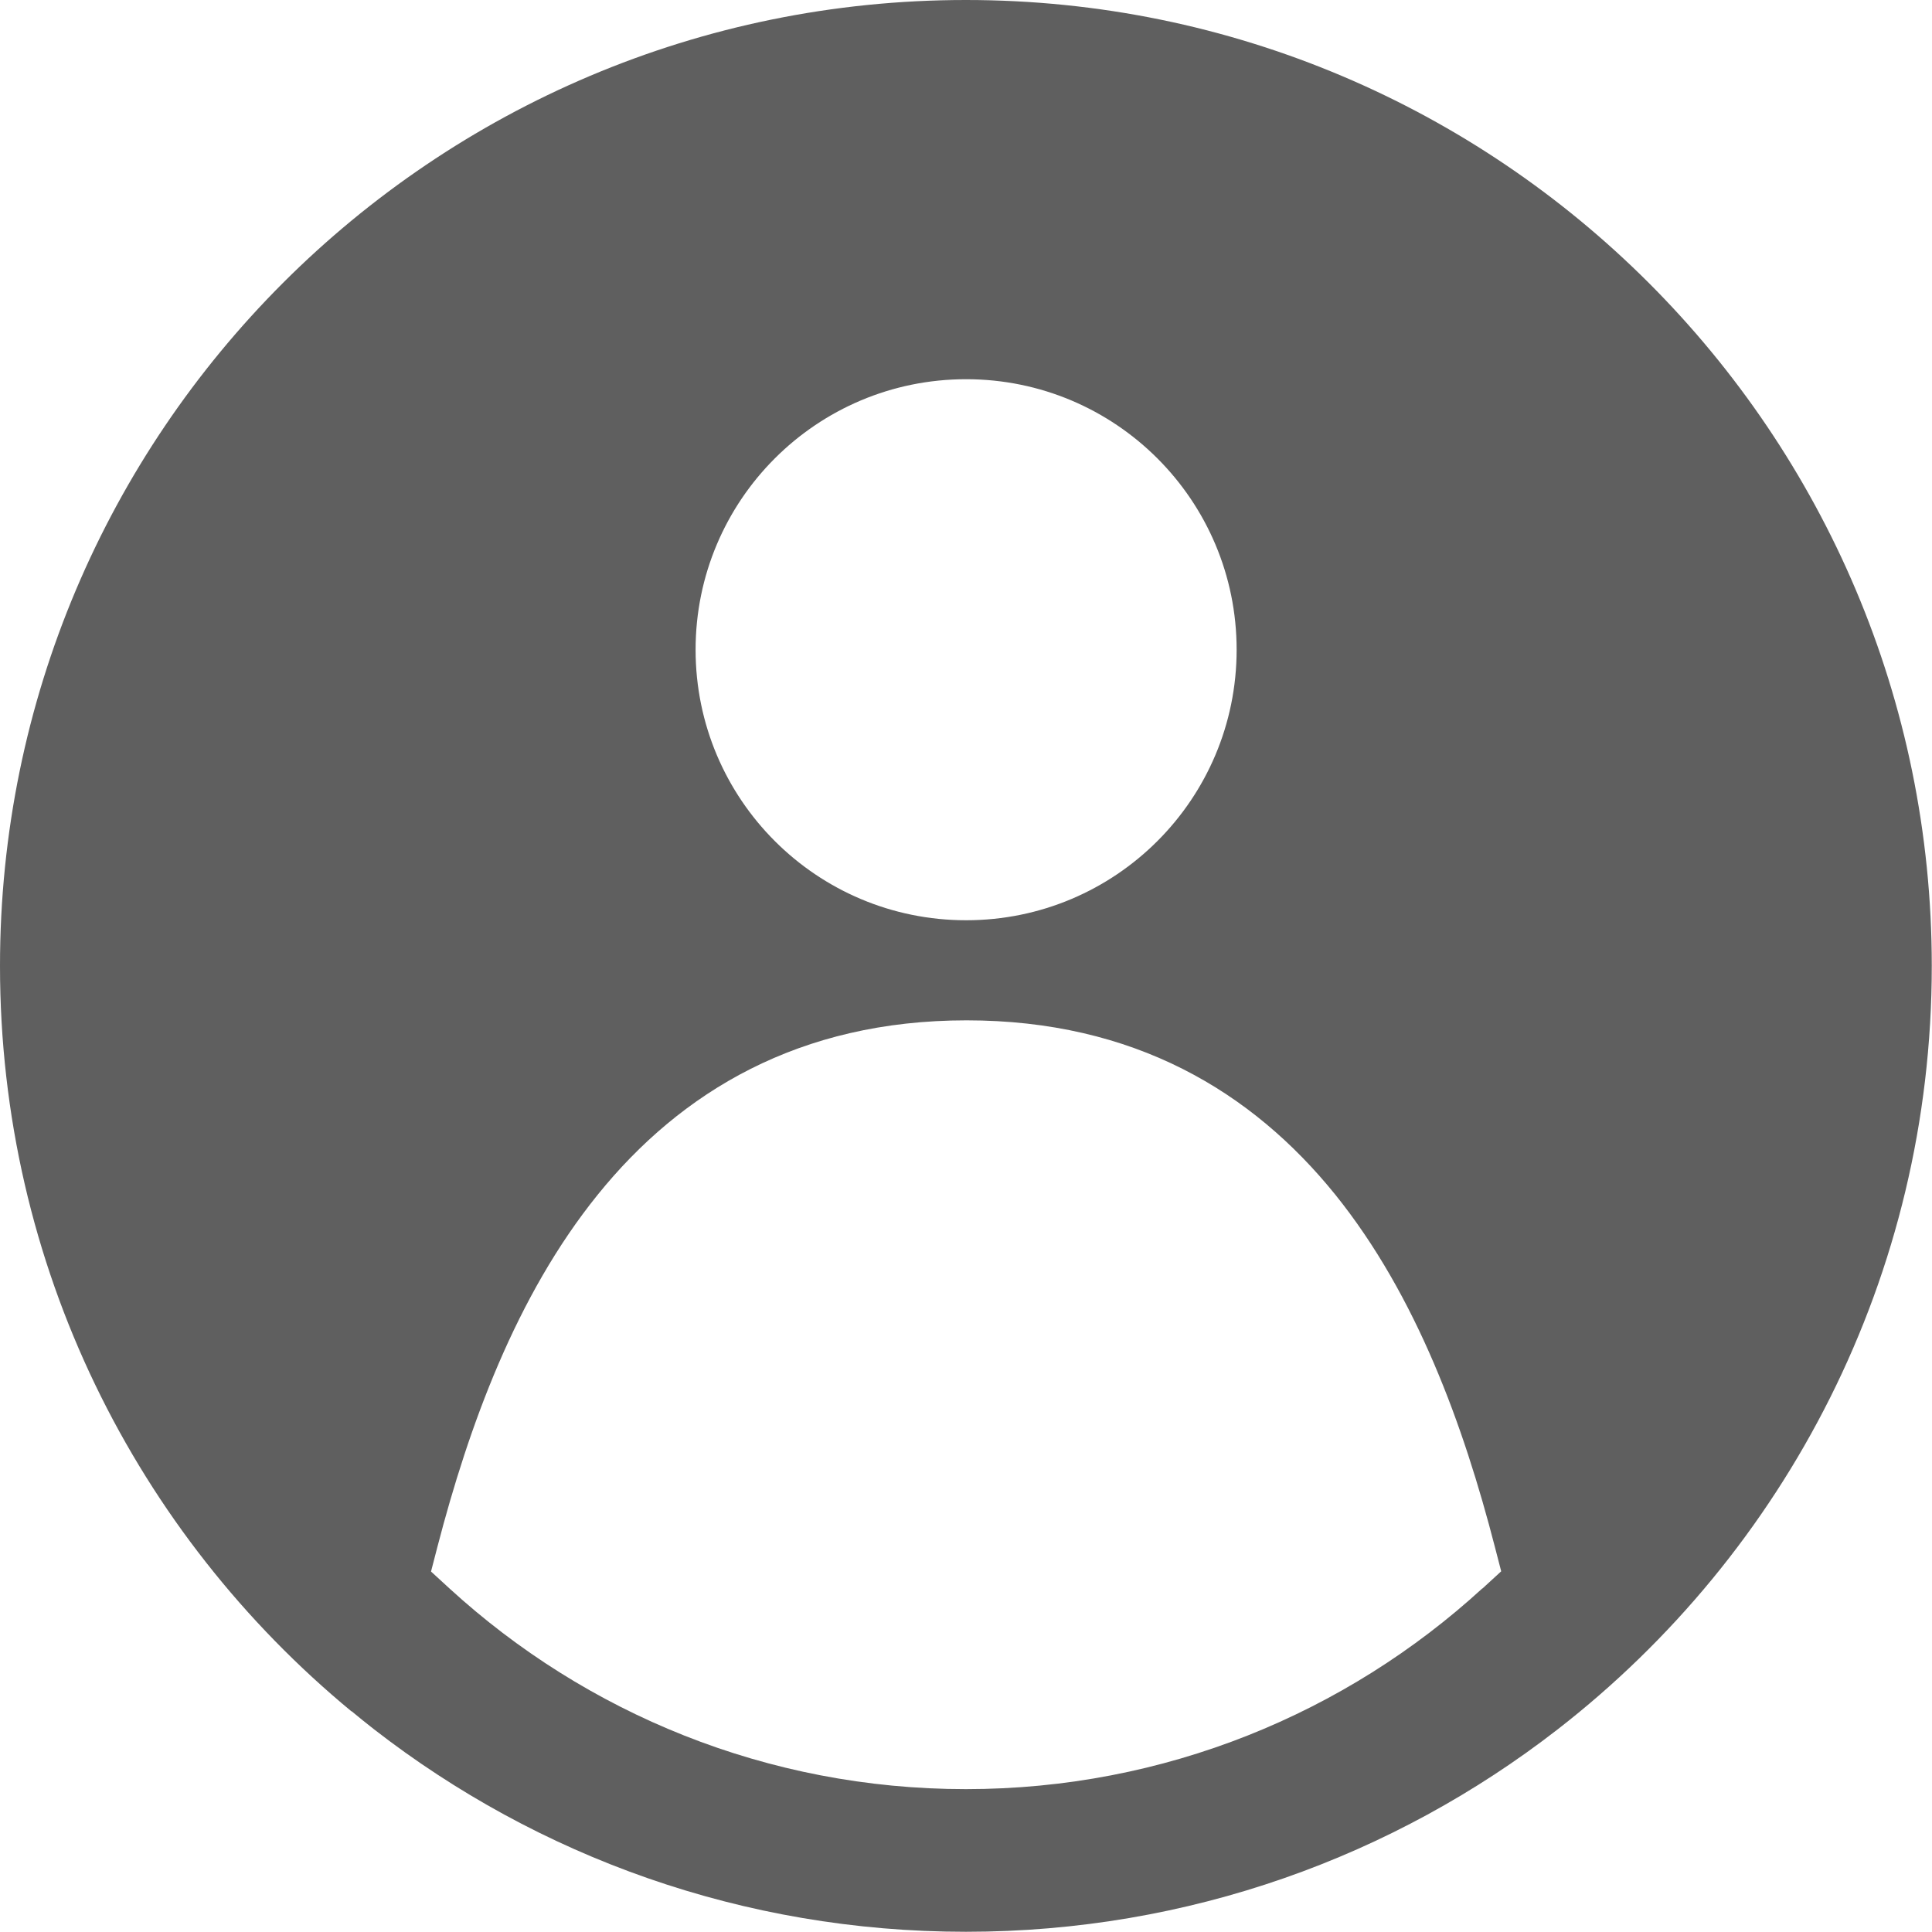 <?xml version="1.0" encoding="UTF-8"?>
<svg id="_レイヤー_1" data-name="レイヤー 1" xmlns="http://www.w3.org/2000/svg" viewBox="0 0 87.63 87.63">
  <defs>
    <style>
      .cls-1 {
        fill: #5f5f5f;
      }
    </style>
  </defs>
  <path class="cls-1" d="m67.24,72.05l.85-.78-.29-1.12c-1.41-5.46-3.54-11.38-7.24-15.97-3.77-4.67-9.13-7.9-16.72-7.9s-12.96,3.24-16.73,7.91c-3.71,4.59-5.85,10.51-7.27,15.97l-.29,1.12.85.78c6.17,5.64,14.39,9.09,23.41,9.09s17.25-3.45,23.42-9.1Zm-51.29,5.58l-1.47,1.78,1.47-1.78C6.2,69.58,0,57.43,0,43.81,0,19.62,19.62,0,43.81,0s43.81,19.62,43.81,43.81c0,14.08-6.64,26.61-16.97,34.63-7.42,5.76-16.73,9.18-26.84,9.18s-19.42-3.42-26.84-9.18c-.35-.27-.69-.55-1.03-.83Zm27.87-35.89c6.78,0,12.27-5.49,12.27-12.27s-5.49-12.27-12.27-12.27-12.27,5.49-12.27,12.27,5.49,12.27,12.27,12.27Z"/>
</svg>